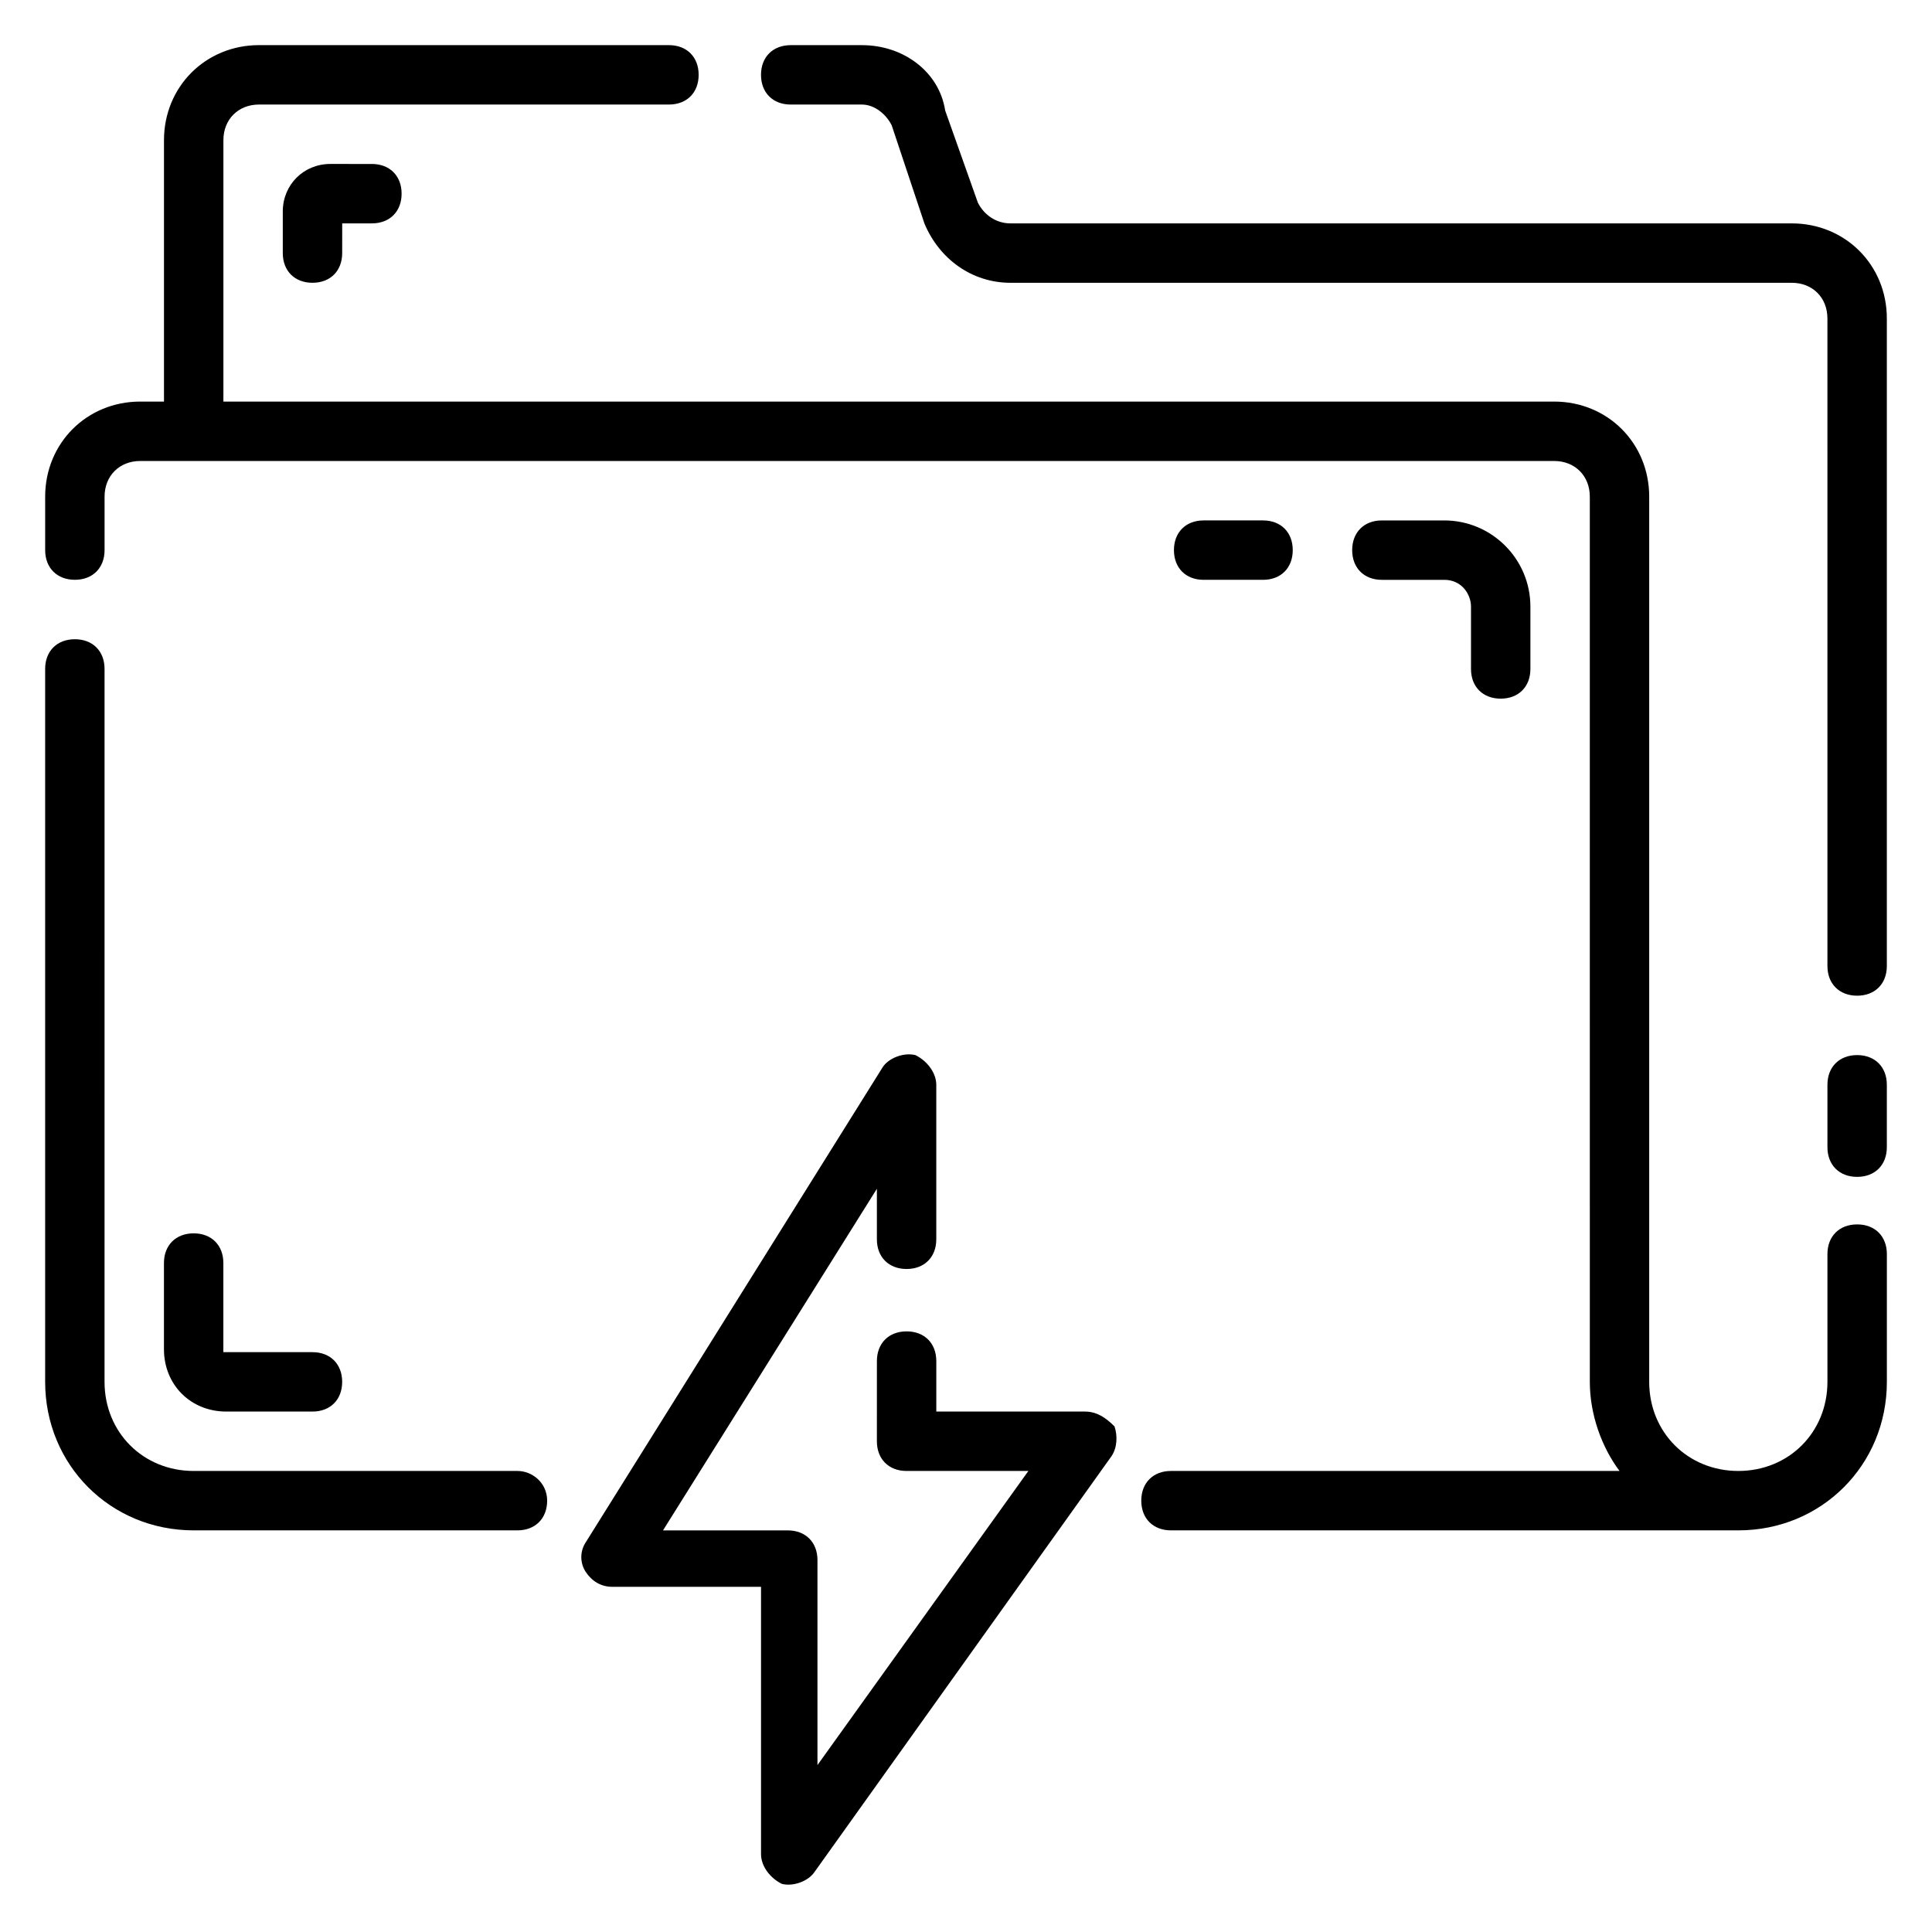 <?xml version="1.0" encoding="UTF-8"?>
<!-- Uploaded to: SVG Repo, www.svgrepo.com, Generator: SVG Repo Mixer Tools -->
<svg fill="#000000" width="800px" height="800px" version="1.1" viewBox="144 144 512 512" xmlns="http://www.w3.org/2000/svg">
 <g>
  <path d="m281.13 533.82h-85.809c-13.383 0-23.617-10.234-23.617-23.617l0.004-188.93c0-4.723-3.148-7.871-7.871-7.871s-7.871 3.148-7.871 7.871v188.93c0 22.043 17.32 39.359 39.359 39.359h85.805c4.723 0 7.871-3.148 7.871-7.871 0-4.723-3.938-7.871-7.871-7.871z"/>
  <path d="m636.16 468.48c-4.723 0-7.871 3.148-7.871 7.871v33.852c0 13.383-10.234 23.617-23.617 23.617s-23.617-10.234-23.617-23.617v-234.59c0-14.168-11.02-25.191-25.191-25.191h-352.66v-69.273c0-5.512 3.934-9.445 9.445-9.445h108.63c4.723 0 7.871-3.148 7.871-7.871s-3.148-7.871-7.871-7.871l-108.63-0.004c-14.168 0-25.191 11.023-25.191 25.191v69.273h-6.297c-14.168 0-25.191 11.02-25.191 25.191v14.168c0 4.723 3.148 7.871 7.871 7.871 4.723 0 7.871-3.148 7.871-7.871v-14.168c0.004-5.512 3.938-9.445 9.449-9.445h374.71c5.512 0 9.445 3.938 9.445 9.445l0.004 234.59c0 8.66 3.148 17.32 7.871 23.617h-118.87c-4.723 0-7.871 3.148-7.871 7.871 0 4.723 3.148 7.871 7.871 7.871h150.36c22.043 0 39.359-17.32 39.359-39.359v-33.852c0-4.723-3.148-7.871-7.871-7.871z"/>
  <path d="m636.16 423.61c-4.723 0-7.871 3.148-7.871 7.871v16.531c0 4.723 3.148 7.871 7.871 7.871s7.871-3.148 7.871-7.871v-16.527c0-4.727-3.148-7.875-7.871-7.875z"/>
  <path d="m618.84 203.2h-207.04c-3.938 0-7.086-2.363-8.66-5.512l-8.66-24.402c-1.57-10.234-11.016-17.32-22.039-17.32h-18.895c-4.723 0-7.871 3.148-7.871 7.871 0 4.723 3.148 7.871 7.871 7.871h18.895c3.148 0 6.297 2.363 7.871 5.512l8.66 25.98c3.938 9.445 12.594 15.742 22.828 15.742h207.04c5.512 0 9.445 3.938 9.445 9.445l0.004 171.61c0 4.723 3.148 7.871 7.871 7.871s7.871-3.148 7.871-7.871v-171.61c0-14.168-11.02-25.188-25.191-25.188z"/>
  <path d="m541.7 329.15c4.723 0 7.871-3.148 7.871-7.871v-16.531c0-12.594-10.234-22.828-22.828-22.828h-16.531c-4.723 0-7.871 3.148-7.871 7.871 0 4.723 3.148 7.871 7.871 7.871h16.531c4.723 0 7.086 3.938 7.086 7.086v16.531c0 4.723 3.148 7.871 7.871 7.871z"/>
  <path d="m478.72 297.66c4.723 0 7.871-3.148 7.871-7.871 0-4.723-3.148-7.871-7.871-7.871h-15.742c-4.723 0-7.871 3.148-7.871 7.871 0 4.723 3.148 7.871 7.871 7.871z"/>
  <path d="m231.54 187.45c-7.086 0-12.598 5.512-12.598 12.598v11.02c0 4.723 3.148 7.871 7.871 7.871s7.871-3.148 7.871-7.871l0.004-7.871h7.871c4.723 0 7.871-3.148 7.871-7.871s-3.148-7.871-7.871-7.871z"/>
  <path d="m195.32 470.85c-4.723 0-7.871 3.148-7.871 7.871v22.828c0 9.445 7.086 16.531 16.531 16.531h22.828c4.723 0 7.871-3.148 7.871-7.871 0-4.723-3.148-7.871-7.871-7.871h-23.617v-23.617c0.004-4.723-3.144-7.871-7.871-7.871z"/>
  <path d="m431.49 518.08h-39.359v-13.383c0-4.723-3.148-7.871-7.871-7.871-4.723 0-7.871 3.148-7.871 7.871l-0.004 21.254c0 4.723 3.148 7.871 7.871 7.871h32.273l-55.891 77.938v-54.32c0-4.723-3.148-7.871-7.871-7.871h-33.062l56.68-90.527v13.383c0 4.723 3.148 7.871 7.871 7.871s7.871-3.148 7.871-7.871v-40.934c0-3.148-2.363-6.297-5.512-7.871-3.148-0.789-7.086 0.789-8.66 3.148l-78.719 125.95c-1.574 2.363-1.574 5.512 0 7.871 1.574 2.363 3.938 3.938 7.086 3.938h39.359v70.848c0 3.148 2.363 6.297 5.512 7.871 3.148 0.789 7.086-0.789 8.66-3.148l78.719-110.21c1.574-2.363 1.574-5.512 0.789-7.871-2.363-2.367-4.723-3.941-7.871-3.941z"/>
 </g>
</svg>